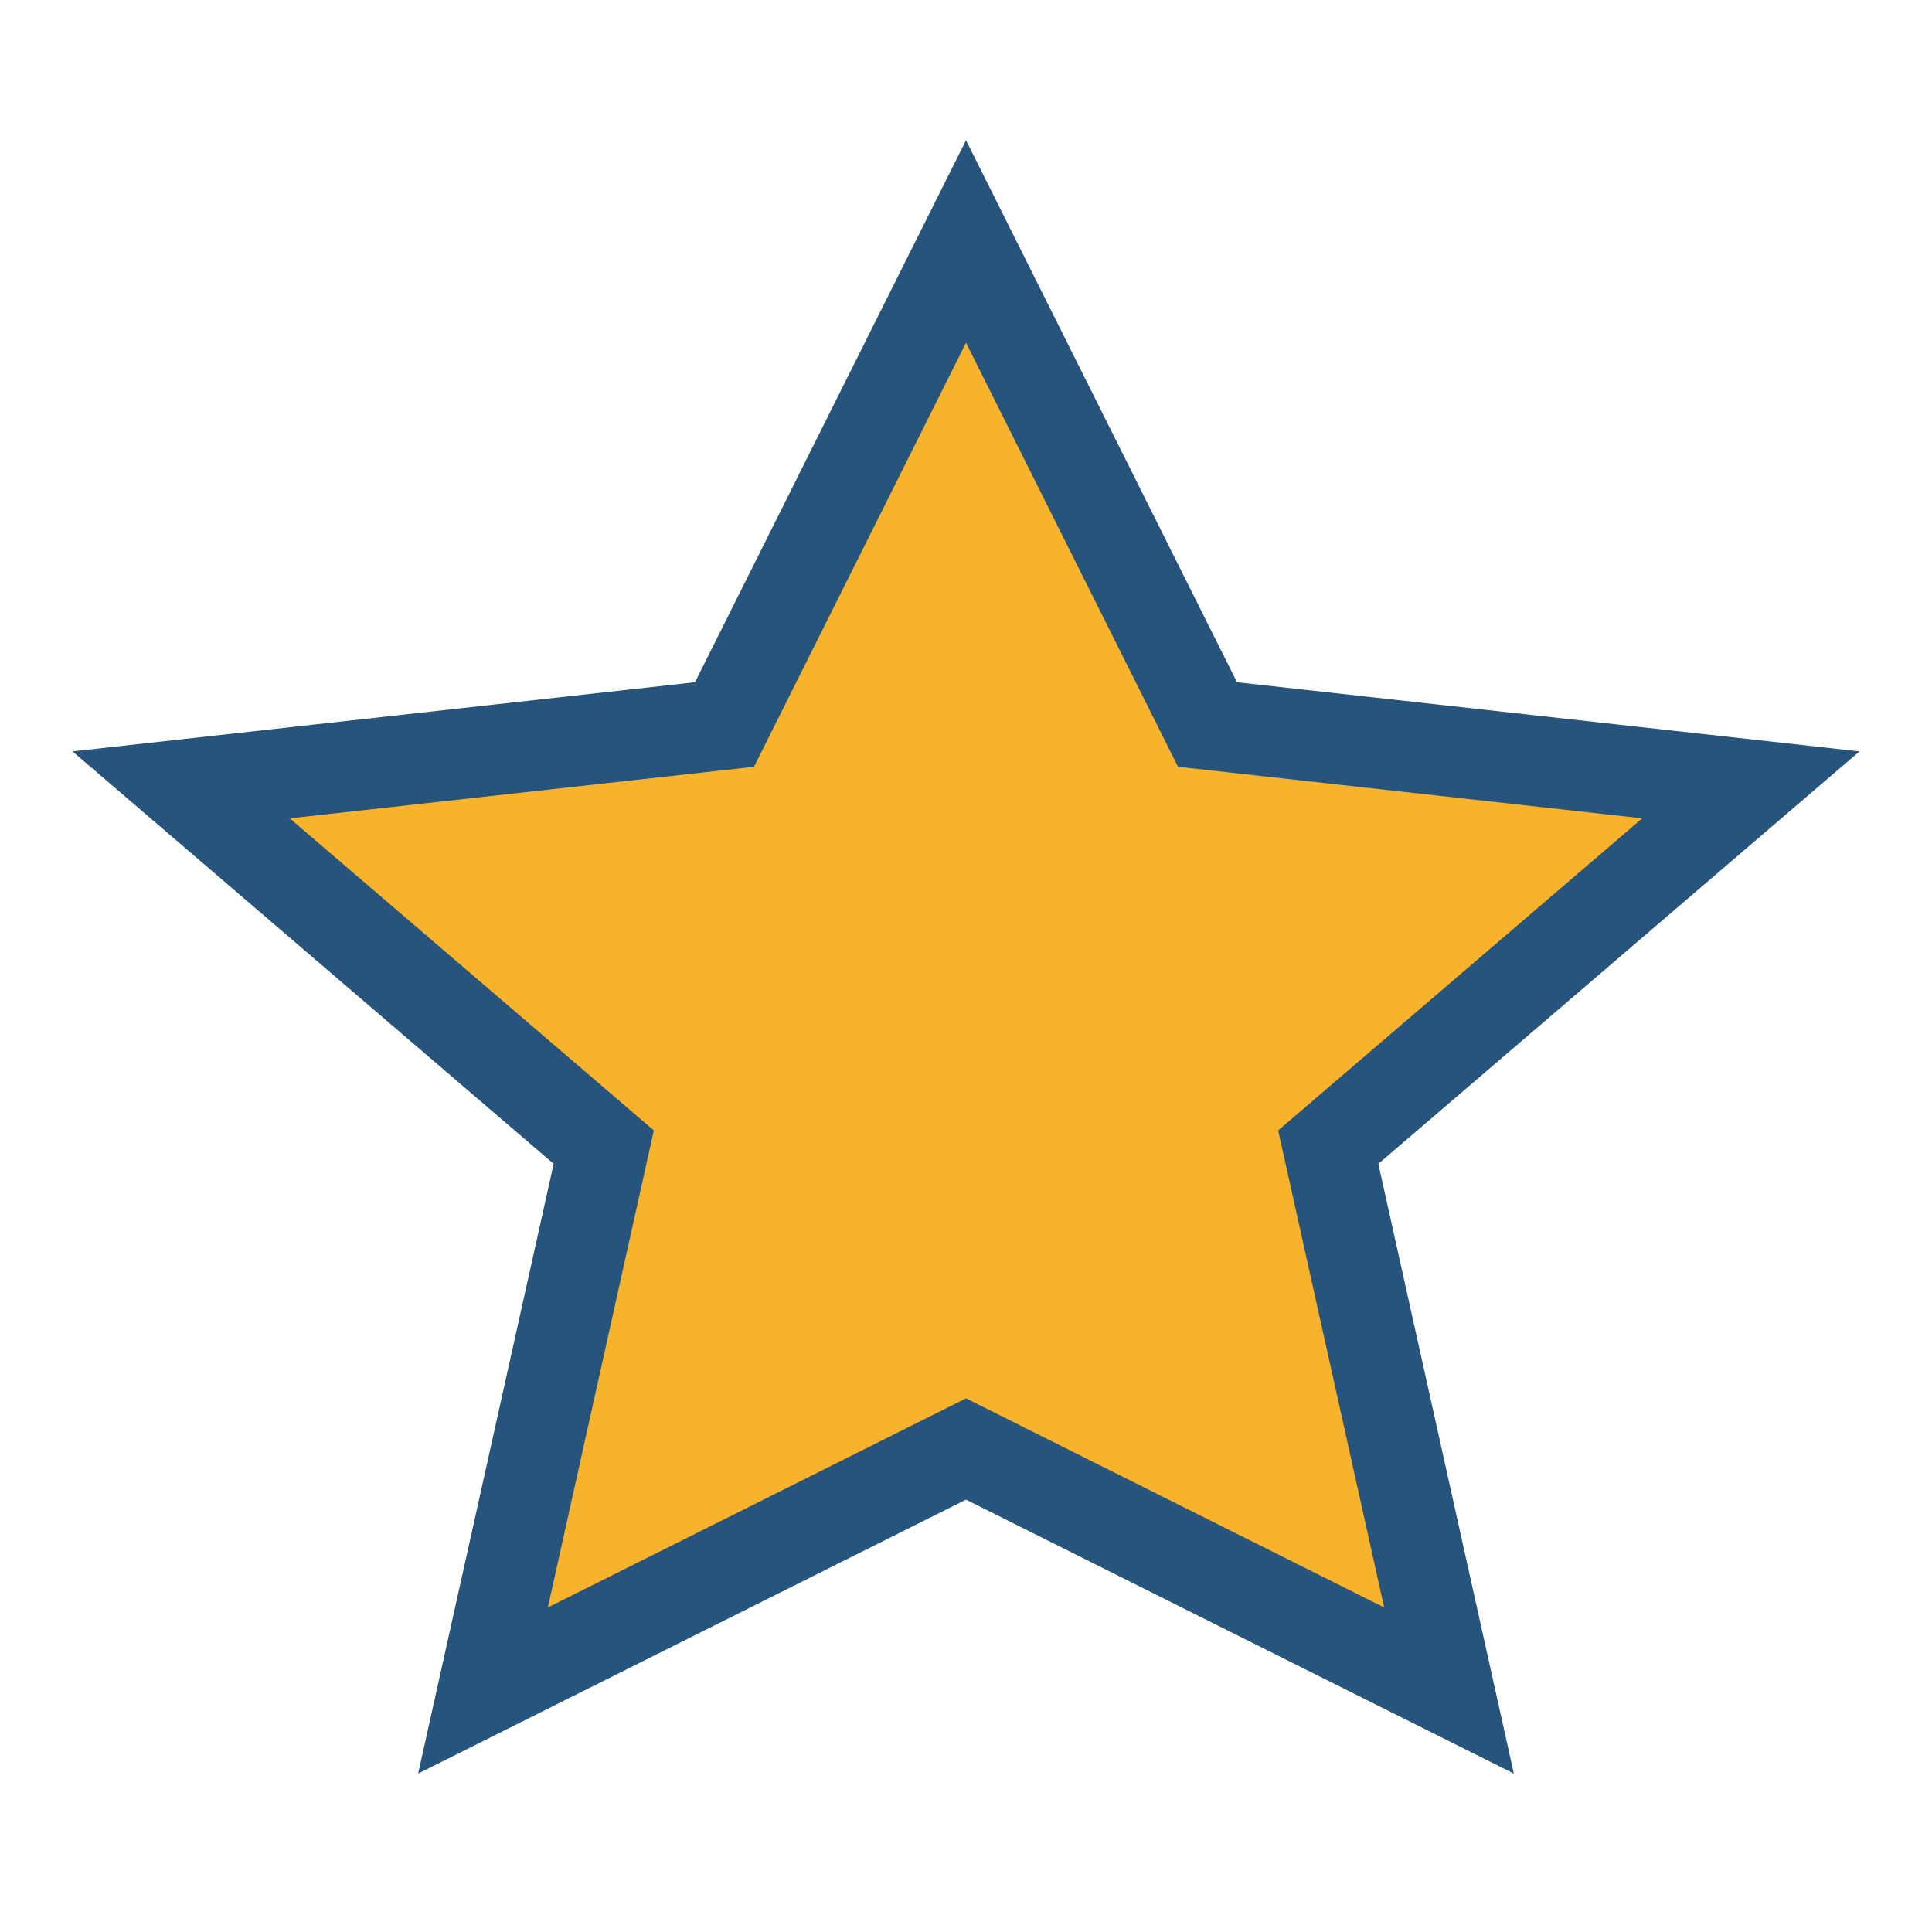 <?xml version="1.0" encoding="UTF-8"?>
<svg xmlns="http://www.w3.org/2000/svg" width="32" height="32" viewBox="0 0 32 32"><polygon points="16,4 20,12 29,13 22,19 24,28 16,24 8,28 10,19 3,13 12,12" fill="#F7B32B" stroke="#26547C" stroke-width="1.5"/></svg>